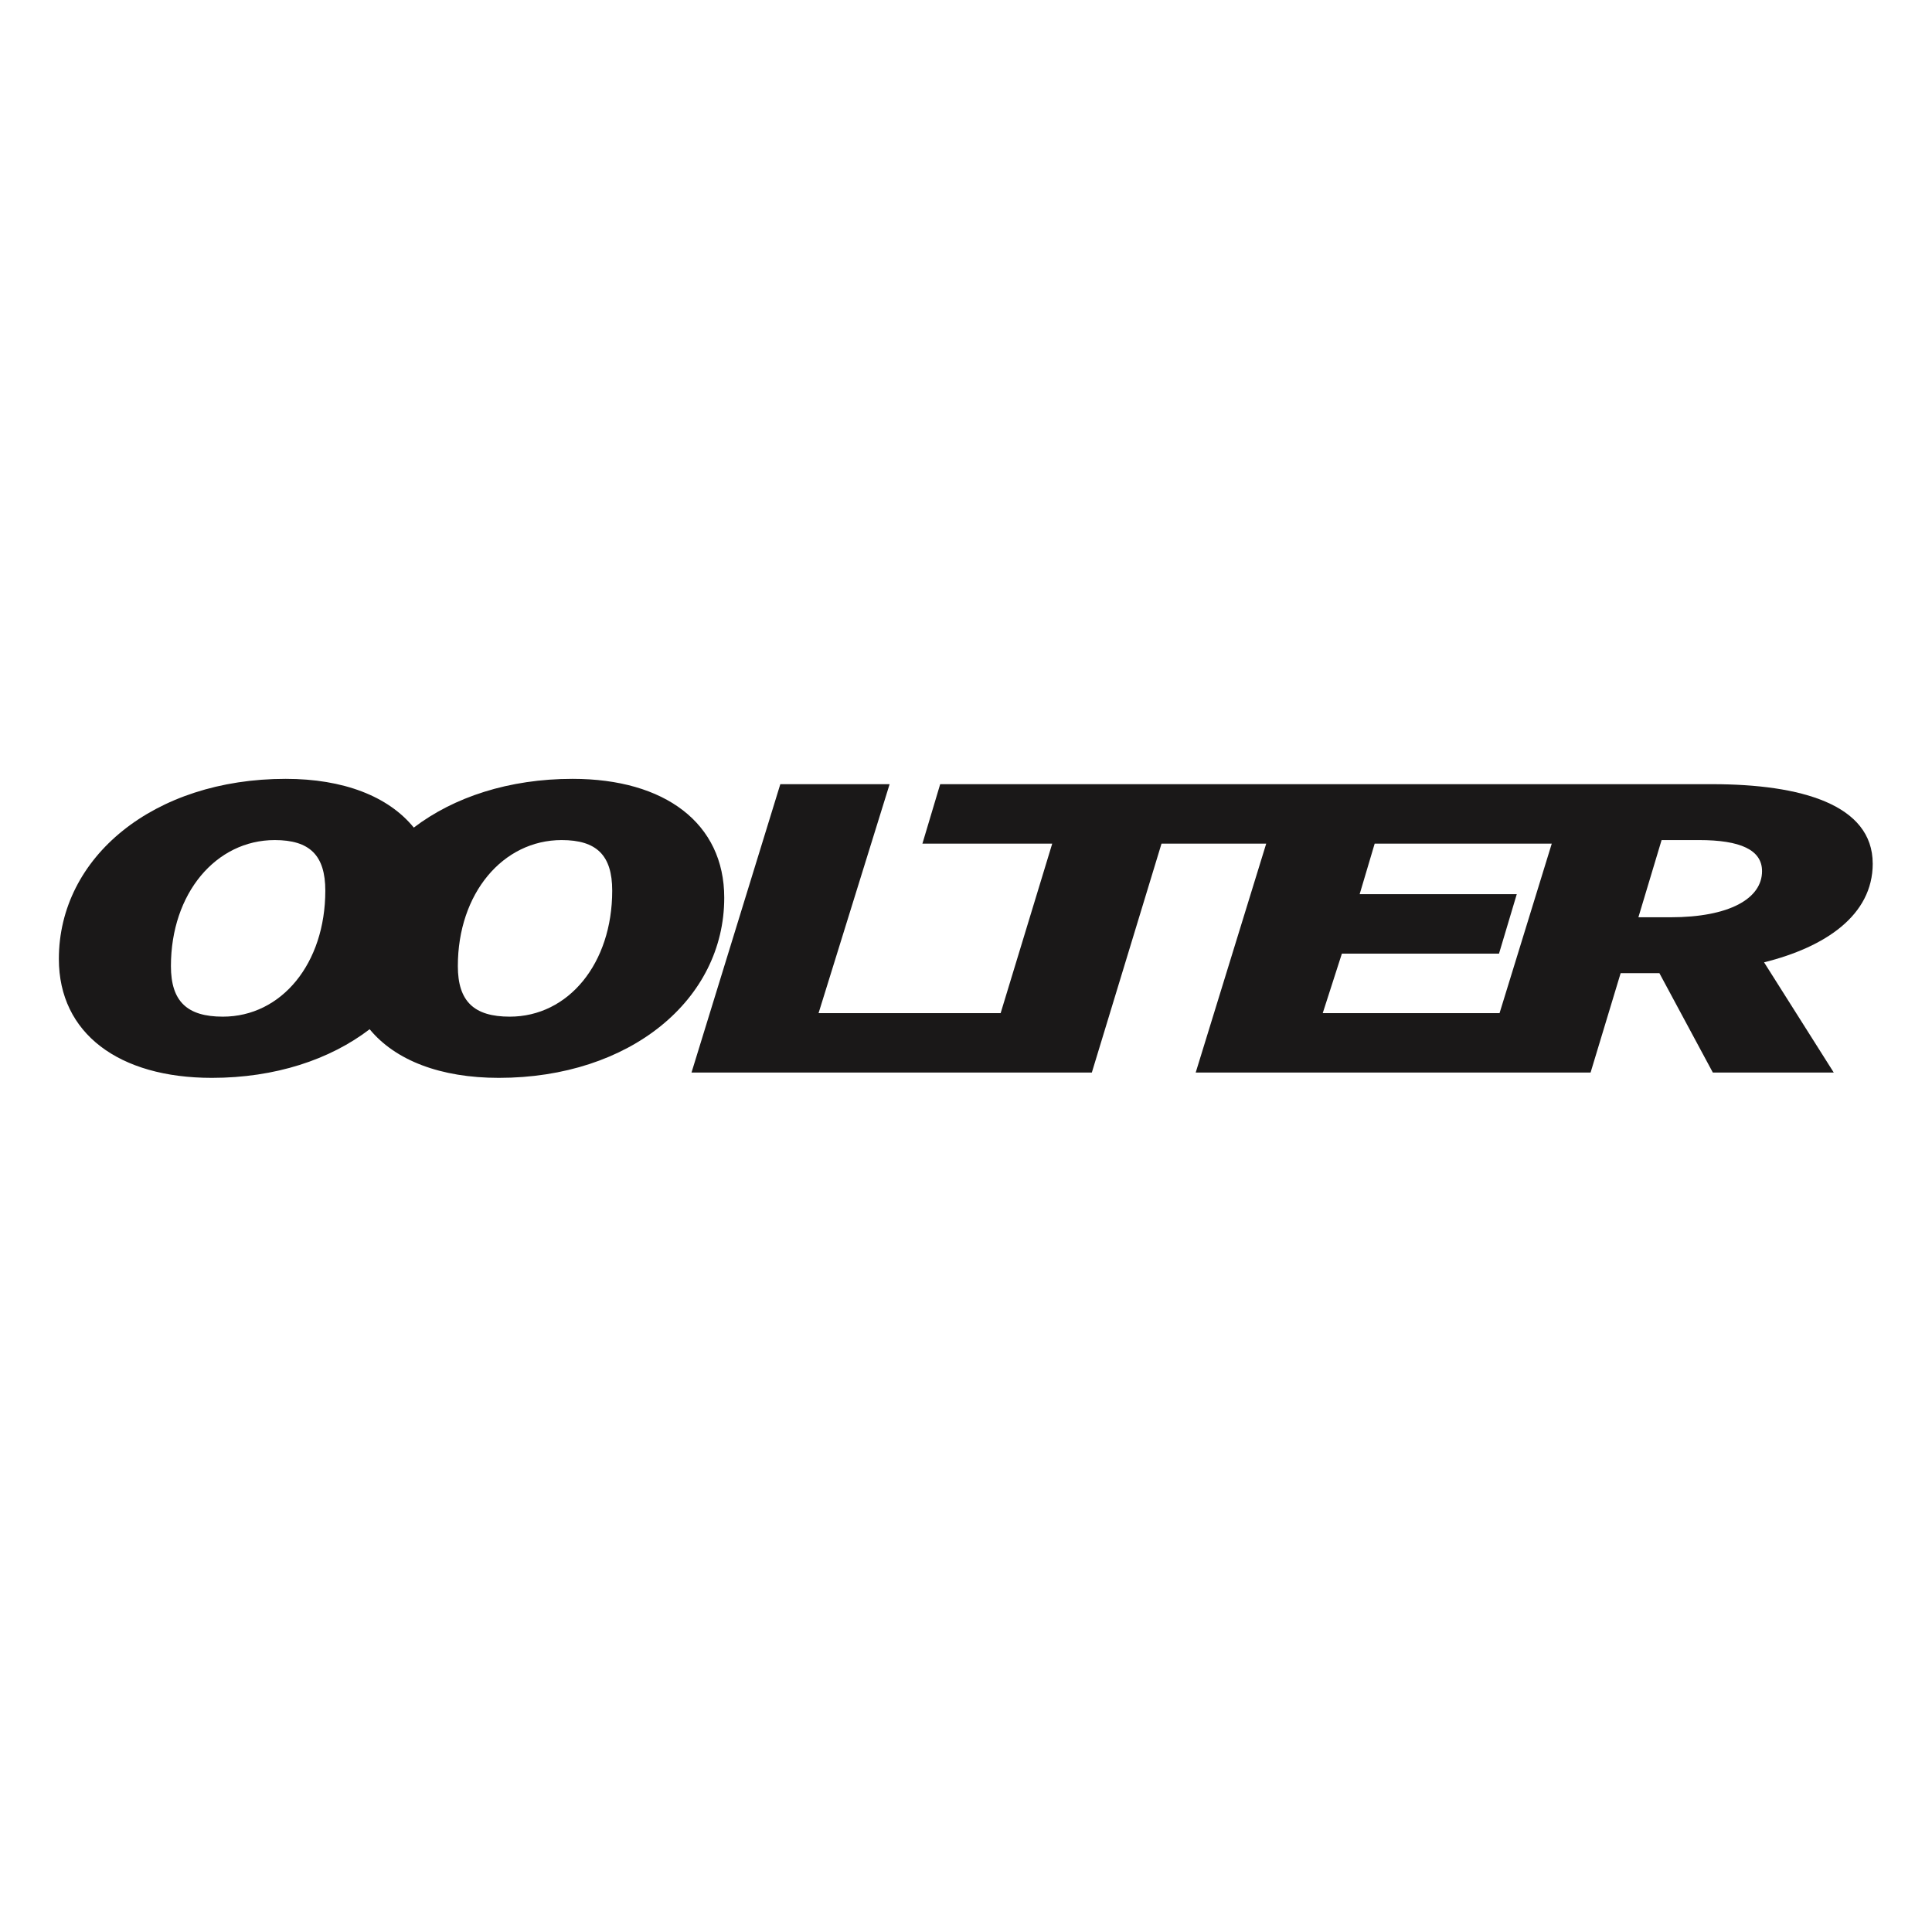 <?xml version="1.0" encoding="UTF-8"?><svg id="Layer_1" xmlns="http://www.w3.org/2000/svg" xmlns:xlink="http://www.w3.org/1999/xlink" viewBox="0 0 1000 1000"><defs><style>.cls-1{fill:#1a1818;}.cls-2{fill:none;}.cls-3{clip-path:url(#clippath);}</style><clipPath id="clippath"><rect class="cls-2" x="-42.81" y="351.08" width="1088" height="249.08"/></clipPath></defs><g class="cls-3"><path class="cls-1" d="M296.38,403.13c-33.01,0-61.52,9.48-82.2,25.23-13.19-16.21-36.42-25.23-66.32-25.23-68.24,0-117.39,40.42-117.39,93.23,0,38.58,31.12,61.54,79.2,61.54,32.8,0,61.13-9.46,81.66-25.17,13.33,16.18,36.77,25.17,66.86,25.17,67.89,0,116.68-40.42,116.68-93.23,0-38.57-30.76-61.54-78.5-61.54M115.34,526.22c-18.39,0-26.87-7.81-26.87-26.18,0-37.66,23.33-65.22,53.74-65.22,18.03,0,26.17,7.81,26.17,26.18,0,37.66-22.64,65.22-53.04,65.22M263.85,526.22c-18.39,0-26.87-7.81-26.87-26.18,0-37.66,23.34-65.22,53.74-65.22,18.03,0,26.16,7.81,26.16,26.18,0,37.66-22.63,65.22-53.03,65.22"/><path class="cls-1" d="M969.31,447c0-30.55-37.13-41.11-83.09-41.11h-399.58l-9.2,30.77h67.19l-26.7,87.73h-94.24l36.77-118.49h-56.57l-45.97,149.26h207.21l36.07-118.5h54.19l-36.5,118.5h204.39l15.56-51.44h20.07l27.66,51.44h62.59l-36.08-57.06c31.63-7.87,56.24-24.31,56.24-51.09M694.56,493.61h81.32l9.19-30.77h-81.32l7.78-26.18h91.66l-27.02,87.73h-91.52l9.9-30.77ZM860.05,434.82h19.45c21.22,0,32.53,5.05,32.53,16.08,0,14.24-16.98,23.88-47.39,23.88h-16.61l12.01-39.96Z"/></g></svg>
